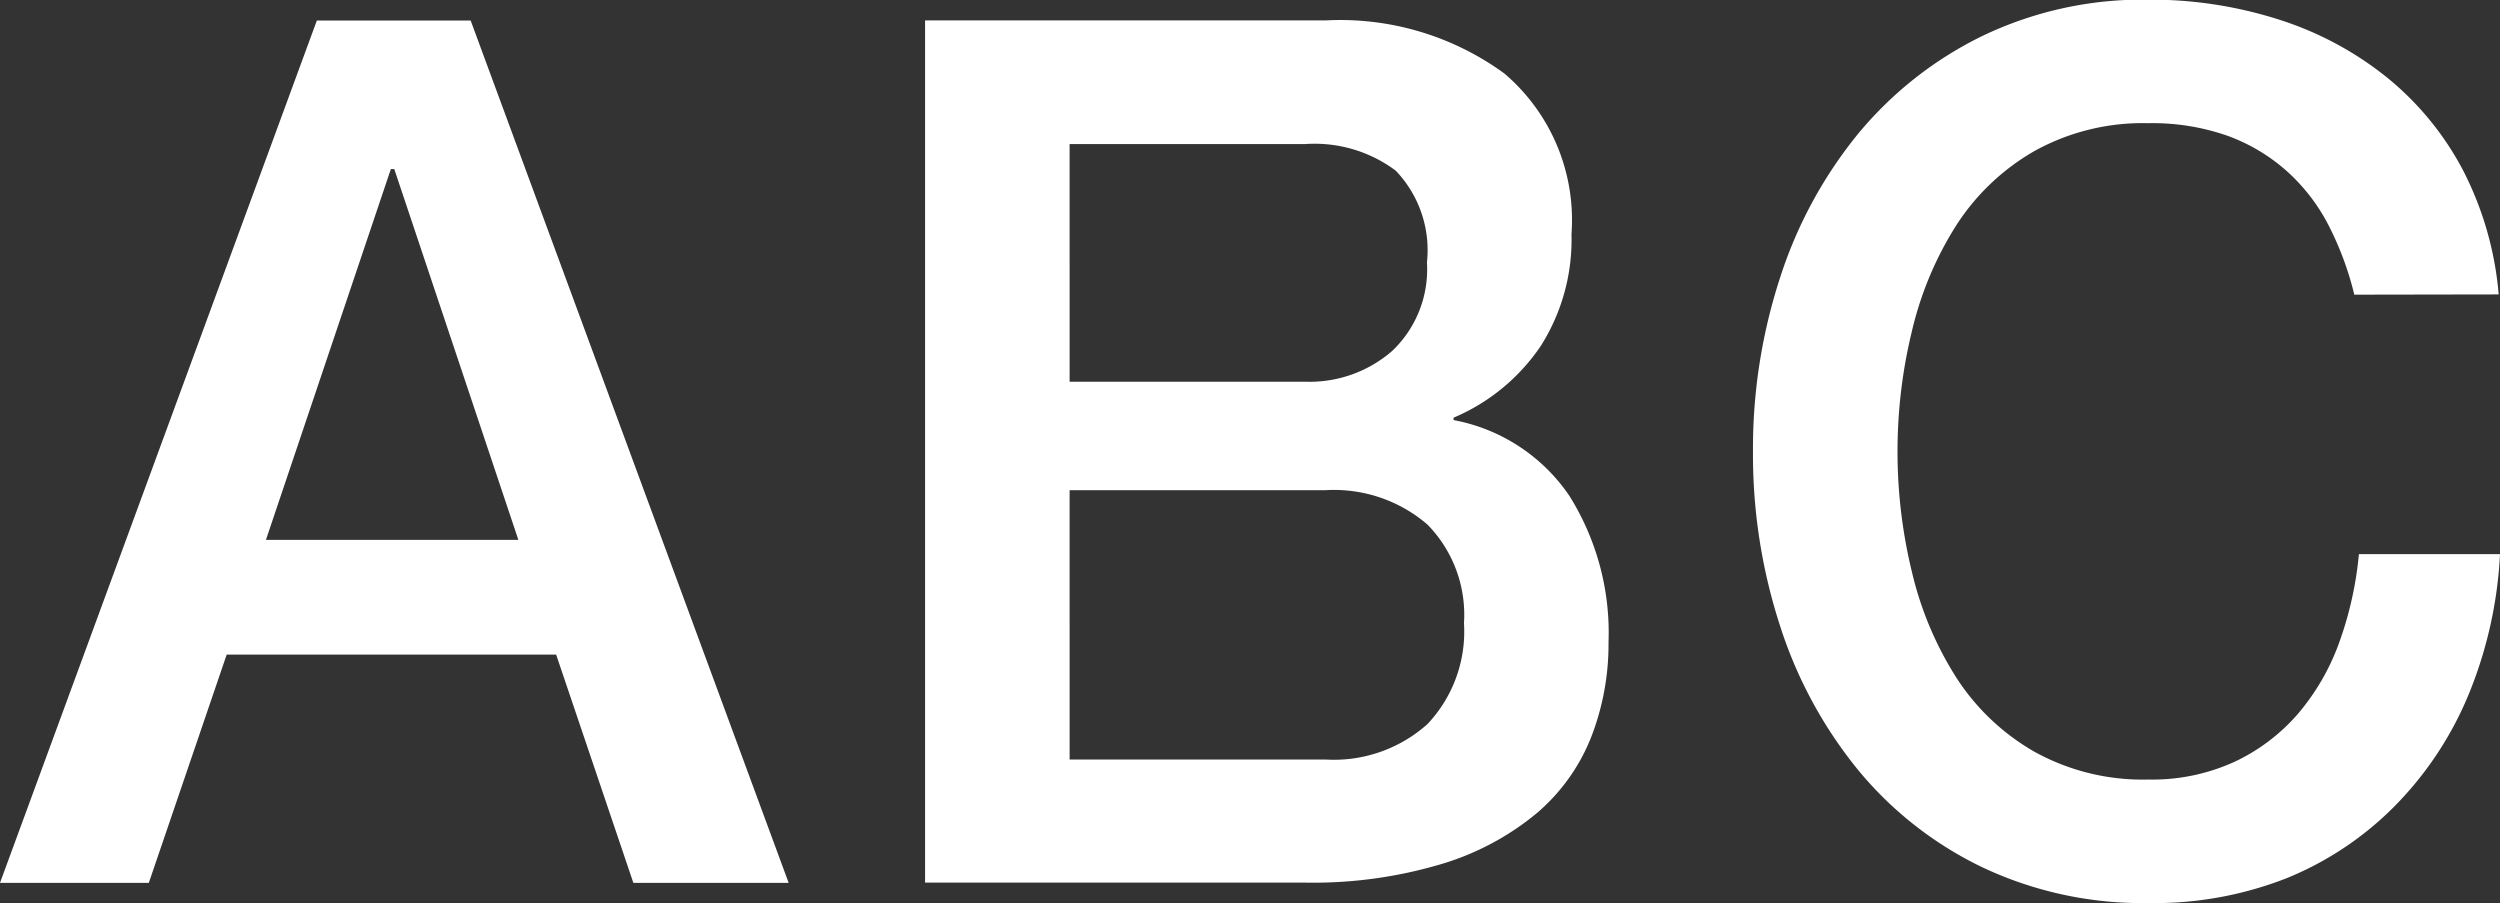 <svg xmlns="http://www.w3.org/2000/svg" width="30.441" height="11" viewBox="0 0 30.441 11">
  <rect x="0" y="0" width="30.441" height="11" fill="#333333" stroke="none"/>
  <path id="Pfad_52" data-name="Pfad 52" d="M3.746-11.446H5.619L9.491-.946H7.6L6.66-3.725H2.648L1.7-.946H-.112Zm-.62,6.324H6.2L4.689-9.637H4.647Zm9.786-1.926h2.872a1.532,1.532,0,0,0,1.056-.375A1.369,1.369,0,0,0,17.263-8.5a1.4,1.4,0,0,0-.38-1.118,1.65,1.65,0,0,0-1.1-.324H12.912Zm-1.76-4.4h4.886a3.392,3.392,0,0,1,2.168.647,2.343,2.343,0,0,1,.817,1.956,2.416,2.416,0,0,1-.373,1.36,2.417,2.417,0,0,1-1.063.875v.029a2.188,2.188,0,0,1,1.408.919,3.138,3.138,0,0,1,.479,1.787,3.124,3.124,0,0,1-.211,1.154,2.348,2.348,0,0,1-.662.926,3.292,3.292,0,0,1-1.155.618,5.465,5.465,0,0,1-1.676.228H11.152Zm1.76,9h3.112A1.707,1.707,0,0,0,17.27-2.88a1.64,1.64,0,0,0,.444-1.228,1.57,1.57,0,0,0-.444-1.2,1.743,1.743,0,0,0-1.246-.419H12.912ZM28.555-8.108a3.824,3.824,0,0,0-.31-.838,2.3,2.3,0,0,0-.507-.662,2.23,2.23,0,0,0-.725-.434,2.761,2.761,0,0,0-.964-.154,2.721,2.721,0,0,0-1.387.338,2.767,2.767,0,0,0-.95.9,4.173,4.173,0,0,0-.542,1.287A6.176,6.176,0,0,0,22.993-6.2a6.176,6.176,0,0,0,.176,1.471,4.173,4.173,0,0,0,.542,1.287,2.767,2.767,0,0,0,.95.9,2.721,2.721,0,0,0,1.387.338,2.41,2.41,0,0,0,1.042-.213A2.327,2.327,0,0,0,27.865-3a2.793,2.793,0,0,0,.507-.875,4.346,4.346,0,0,0,.239-1.074h1.718a5.16,5.16,0,0,1-.387,1.721,4.227,4.227,0,0,1-.894,1.346A3.932,3.932,0,0,1,27.724-1,4.413,4.413,0,0,1,26.049-.7a4.569,4.569,0,0,1-2.02-.434,4.467,4.467,0,0,1-1.514-1.184,5.361,5.361,0,0,1-.95-1.75A6.746,6.746,0,0,1,21.233-6.2a6.7,6.7,0,0,1,.331-2.118,5.361,5.361,0,0,1,.95-1.75,4.548,4.548,0,0,1,1.514-1.191,4.505,4.505,0,0,1,2.02-.441,5.114,5.114,0,0,1,1.591.243,4.053,4.053,0,0,1,1.316.706,3.628,3.628,0,0,1,.922,1.125,4.042,4.042,0,0,1,.436,1.515Z" transform="translate(0.112 11.696)" fill="#fff" style="mix-blend-mode: difference;isolation: isolate"/>
</svg>
